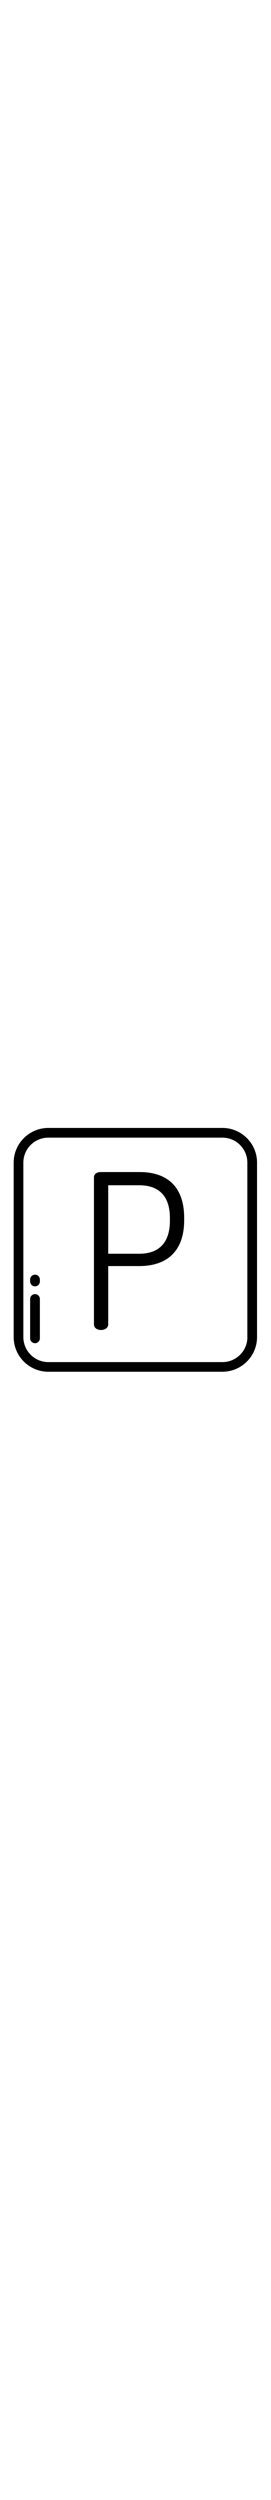 <?xml version="1.0" encoding="utf-8"?>
<!-- Generator: Adobe Illustrator 22.1.0, SVG Export Plug-In . SVG Version: 6.00 Build 0)  -->
<svg version="1.1" id="Warstwa_1" xmlns="http://www.w3.org/2000/svg" xmlns:xlink="http://www.w3.org/1999/xlink" x="0px" y="0px"
	 viewBox="0 0 456 442" style="enable-background:new 0 0 456 442;" xml:space="preserve" width="48">

<g>
	<path class="svg-footer-icon" d="M374.3,16H81.3C49.2,16,23,42.2,23,74.3v292.9c0,32.2,26.2,58.3,58.3,58.3h292.9c32.2,0,58.3-26.2,58.3-58.3
		V74.3C432.6,42.2,406.4,16,374.3,16L374.3,16z M416.3,367.3c0,23.2-18.9,42-42,42H81.3c-23.2,0-42-18.9-42-42V74.3
		c0-23.2,18.8-42,42-42h292.9c23.2,0,42,18.8,42,42V367.3z M416.3,367.3"/>
	<path class="svg-footer-icon" d="M235.1,90.1h-66.8c-6.2,0.4-10.2,4-10.2,8.7h0V346c0,6.2,5.8,9.4,12,9.4c5.8,0,12-3.3,12-9.4v-98h52.3
		c42.5,0,75.5-21.1,75.5-77.3v-3.6C309.8,110.8,277.2,90.1,235.1,90.1L235.1,90.1z M285.9,171.8c0,37.7-19.2,55.5-51.5,55.5h-52.3
		v-115h52.3c32.3,0,51.5,17.4,51.5,55.2V171.8z M285.9,171.8"/>
	<path class="svg-footer-icon" d="M58.9,262.4c-4.5,0-8.2,3.7-8.2,8.2v3.3c0,4.5,3.7,8.2,8.2,8.2c4.5,0,8.2-3.7,8.2-8.2v-3.3
		C67.1,266.1,63.4,262.4,58.9,262.4L58.9,262.4z M58.9,262.4"/>
	<path class="svg-footer-icon" d="M58.9,295.1c-4.5,0-8.2,3.7-8.2,8.2v66.1c0,4.5,3.7,8.2,8.2,8.2c4.5,0,8.2-3.7,8.2-8.2v-66.1
		C67.1,298.7,63.4,295.1,58.9,295.1L58.9,295.1z M58.9,295.1"/>
</g>
</svg>
